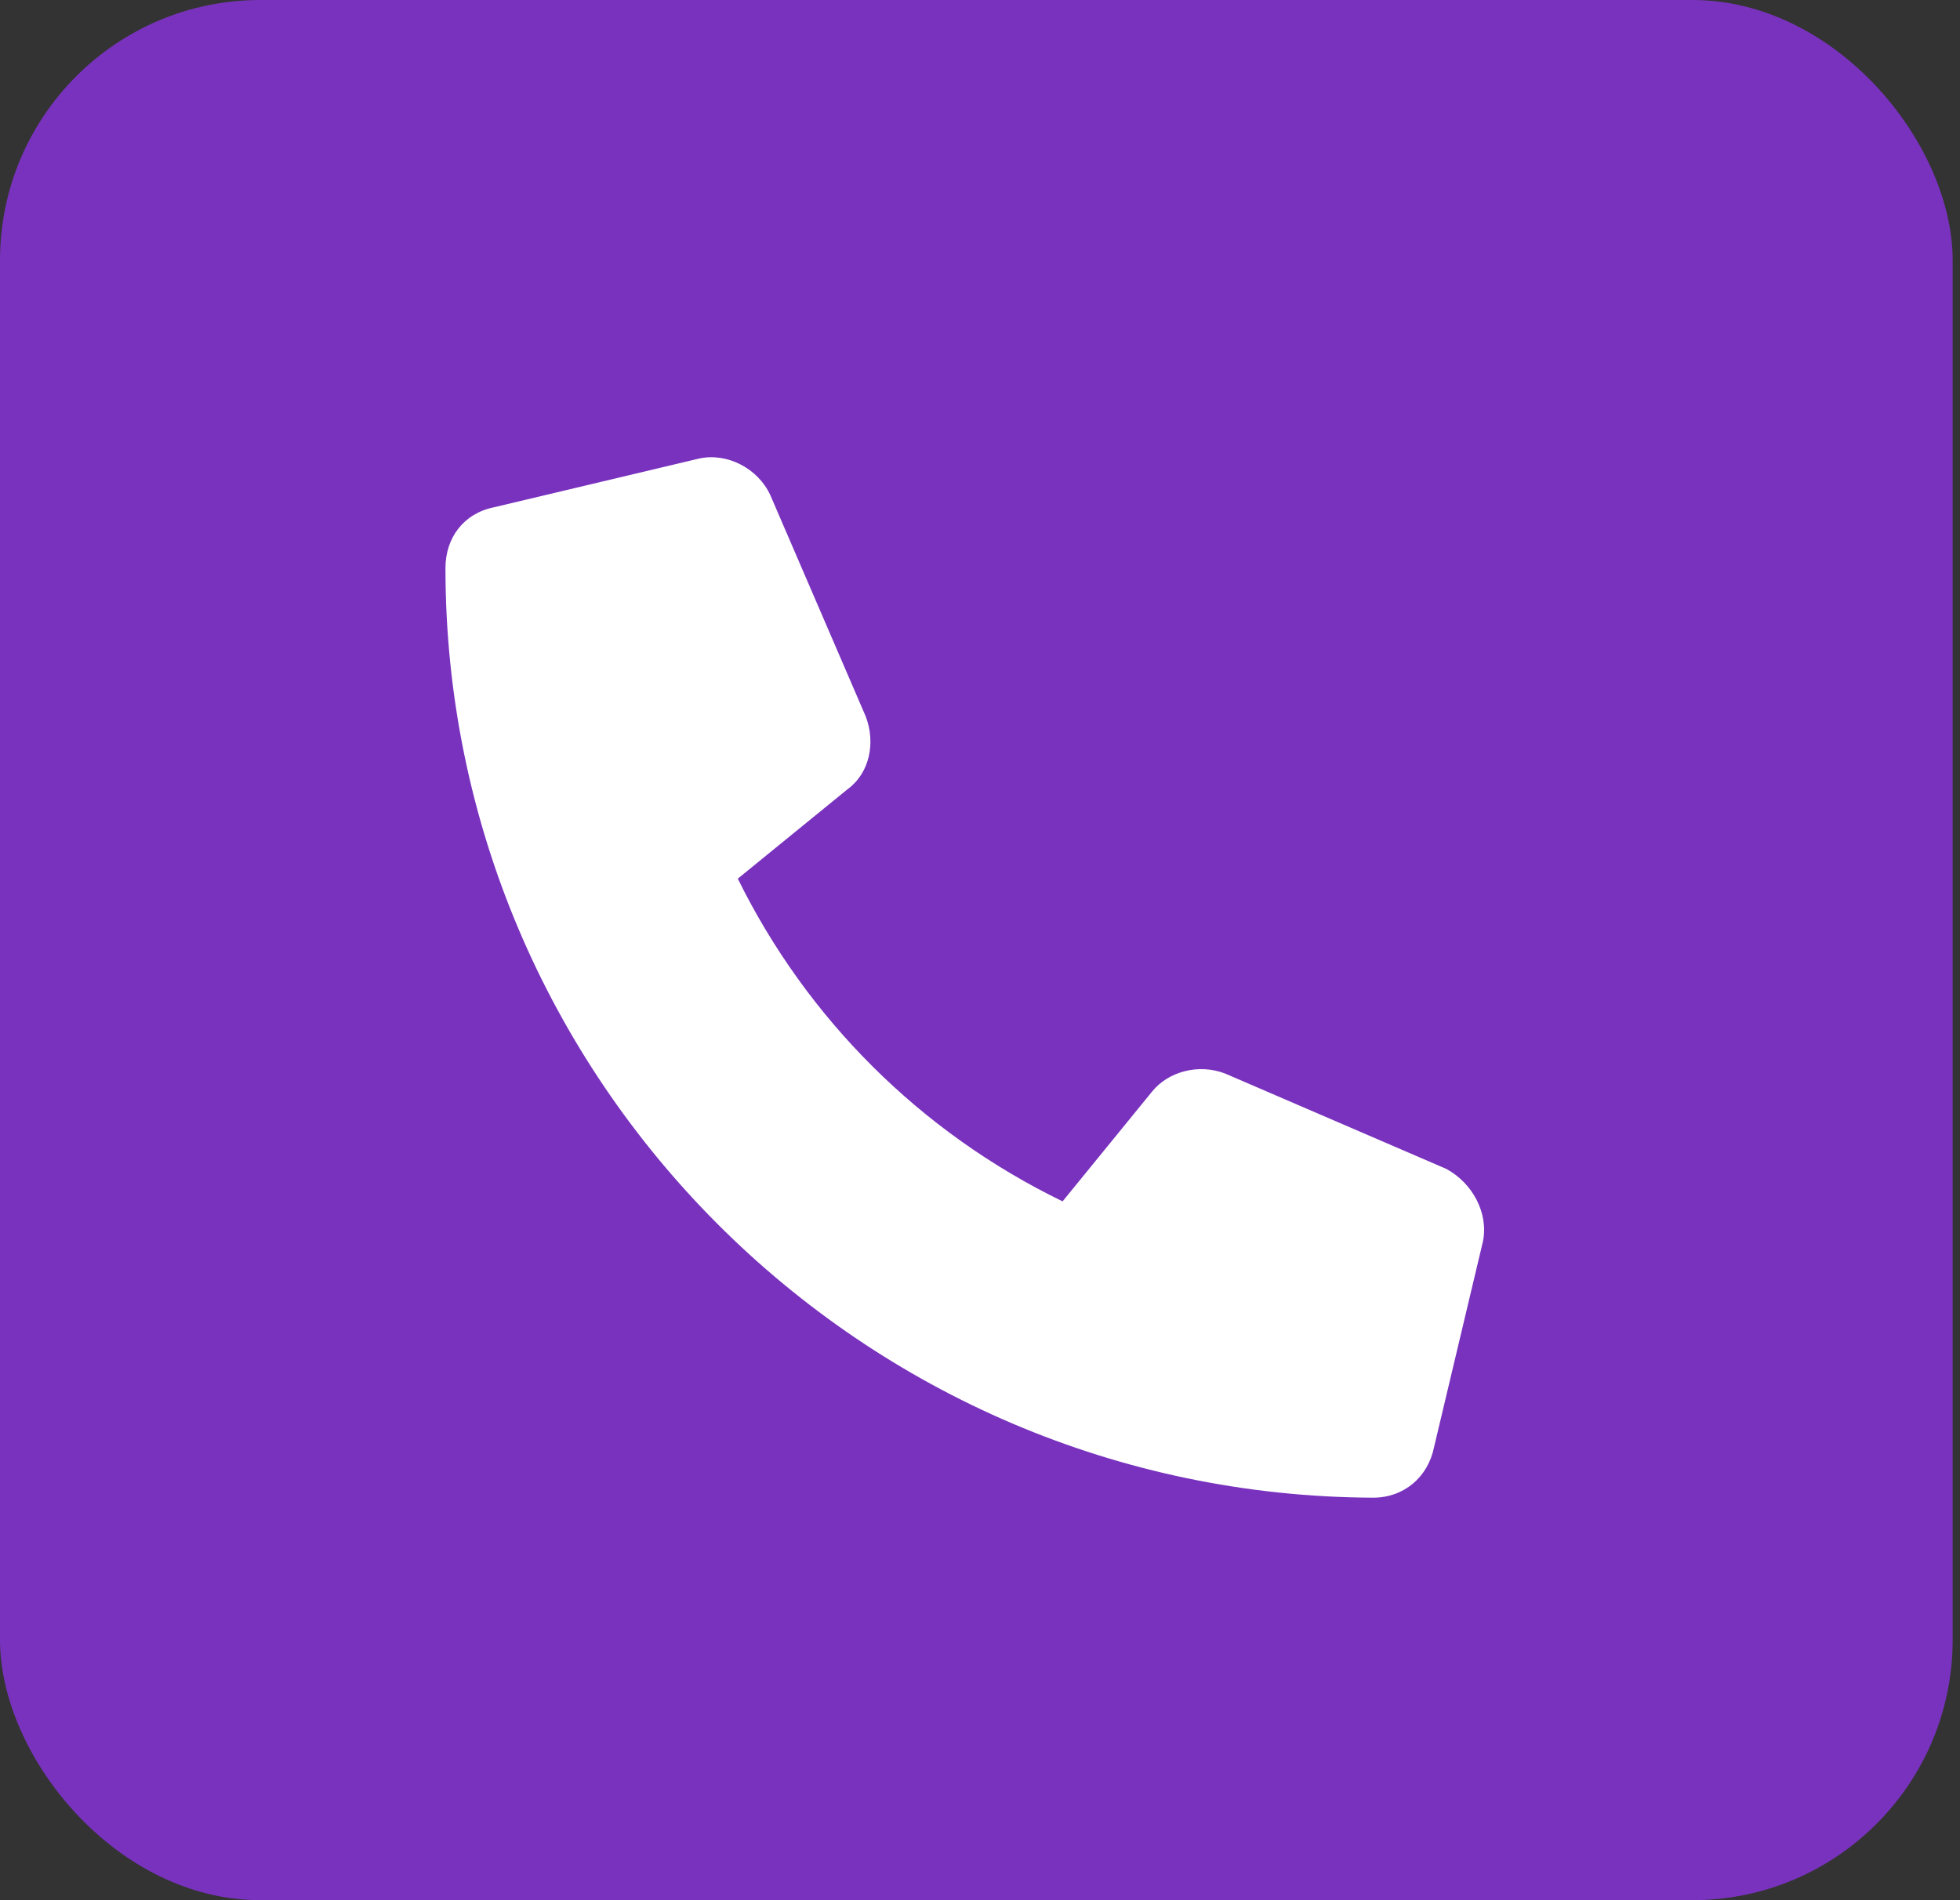 <?xml version="1.0" encoding="UTF-8"?> <svg xmlns="http://www.w3.org/2000/svg" width="66" height="64" viewBox="0 0 66 64" fill="none"><rect x="0" y="0" width="66" height="64" fill="#333333" stroke="none"/><rect width="65.753" height="64" rx="8.767" fill="#7932BE"></rect><path d="M49.932 41.83L48.291 48.734C48.086 49.76 47.266 50.443 46.24 50.443C29.014 50.375 15 36.361 15 19.135C15 18.109 15.615 17.289 16.641 17.084L23.545 15.443C24.502 15.238 25.527 15.785 25.938 16.674L29.15 24.125C29.492 25.014 29.287 26.039 28.535 26.586L24.844 29.594C27.168 34.31 30.996 38.139 35.781 40.463L38.789 36.772C39.336 36.088 40.361 35.815 41.25 36.156L48.701 39.369C49.59 39.848 50.137 40.873 49.932 41.83Z" fill="white"></path></svg> 